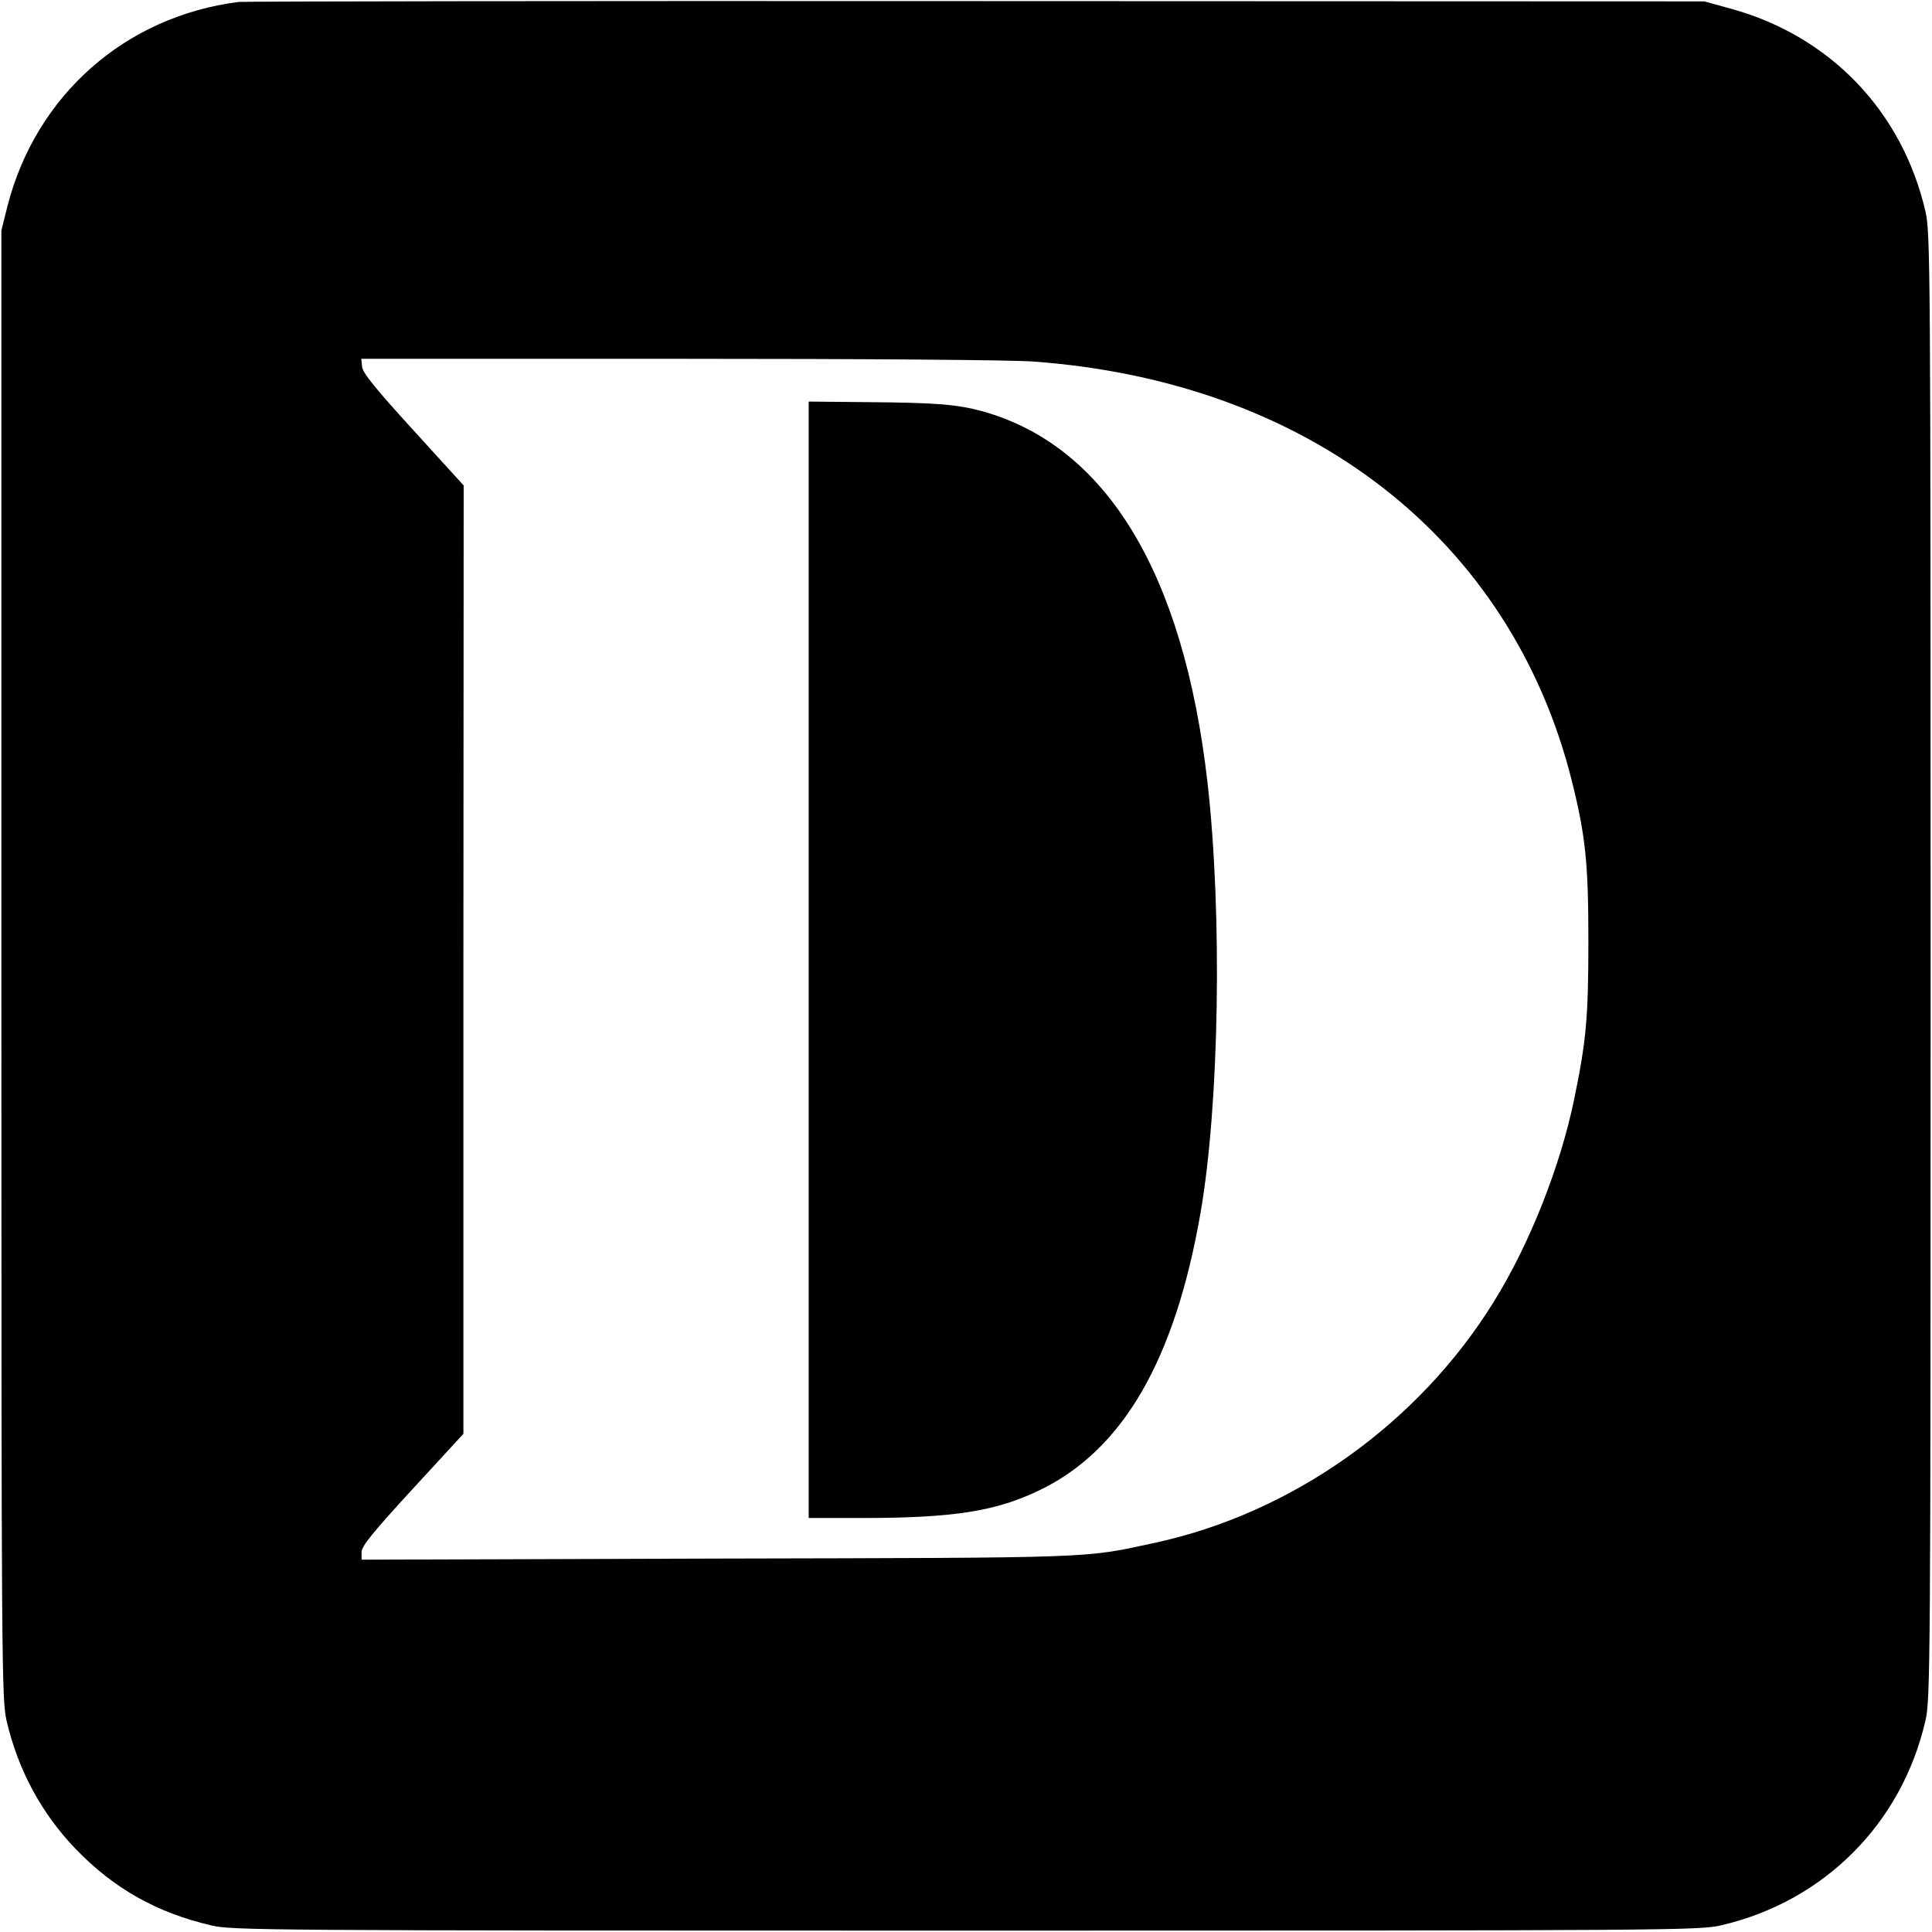 <?xml version="1.0" standalone="no"?>
<!DOCTYPE svg PUBLIC "-//W3C//DTD SVG 20010904//EN"
 "http://www.w3.org/TR/2001/REC-SVG-20010904/DTD/svg10.dtd">
<svg version="1.0" xmlns="http://www.w3.org/2000/svg"
 width="700pt" height="700pt" viewBox="0 0 700 700"
 preserveAspectRatio="xMidYMid meet">
<g transform="translate(0,700) scale(0.1,-0.1)"
fill="#000000" stroke="none">
<path d="M865 6993 c-411 -52 -735 -338 -838 -740 l-22 -88 0 -2660 c0 -2554
1 -2663 19 -2740 41 -177 126 -335 250 -464 139 -144 294 -231 491 -277 77
-18 180 -19 2735 -19 2553 0 2658 1 2735 19 373 86 655 368 741 741 18 77 19
182 19 2735 0 2557 -1 2658 -19 2735 -84 362 -345 634 -703 733 l-98 27 -2640
1 c-1452 1 -2653 -1 -2670 -3z m2880 -1303 c999 -73 1730 -643 1950 -1519 50
-201 60 -298 60 -581 0 -279 -8 -363 -52 -575 -50 -242 -162 -525 -291 -732
-273 -441 -729 -765 -1228 -873 -259 -56 -197 -54 -1586 -57 l-1288 -4 0 28
c1 22 40 70 185 228 l184 200 0 1718 1 1718 -182 200 c-137 150 -184 208 -186
230 l-3 29 1148 0 c683 0 1205 -4 1288 -10z"/>
<path d="M2930 3523 l0 -2023 193 0 c331 0 485 24 644 101 301 145 490 470
583 1006 68 394 79 1081 25 1558 -87 760 -367 1220 -816 1345 -93 25 -166 31
-417 33 l-212 2 0 -2022z"/>
</g>
</svg>
